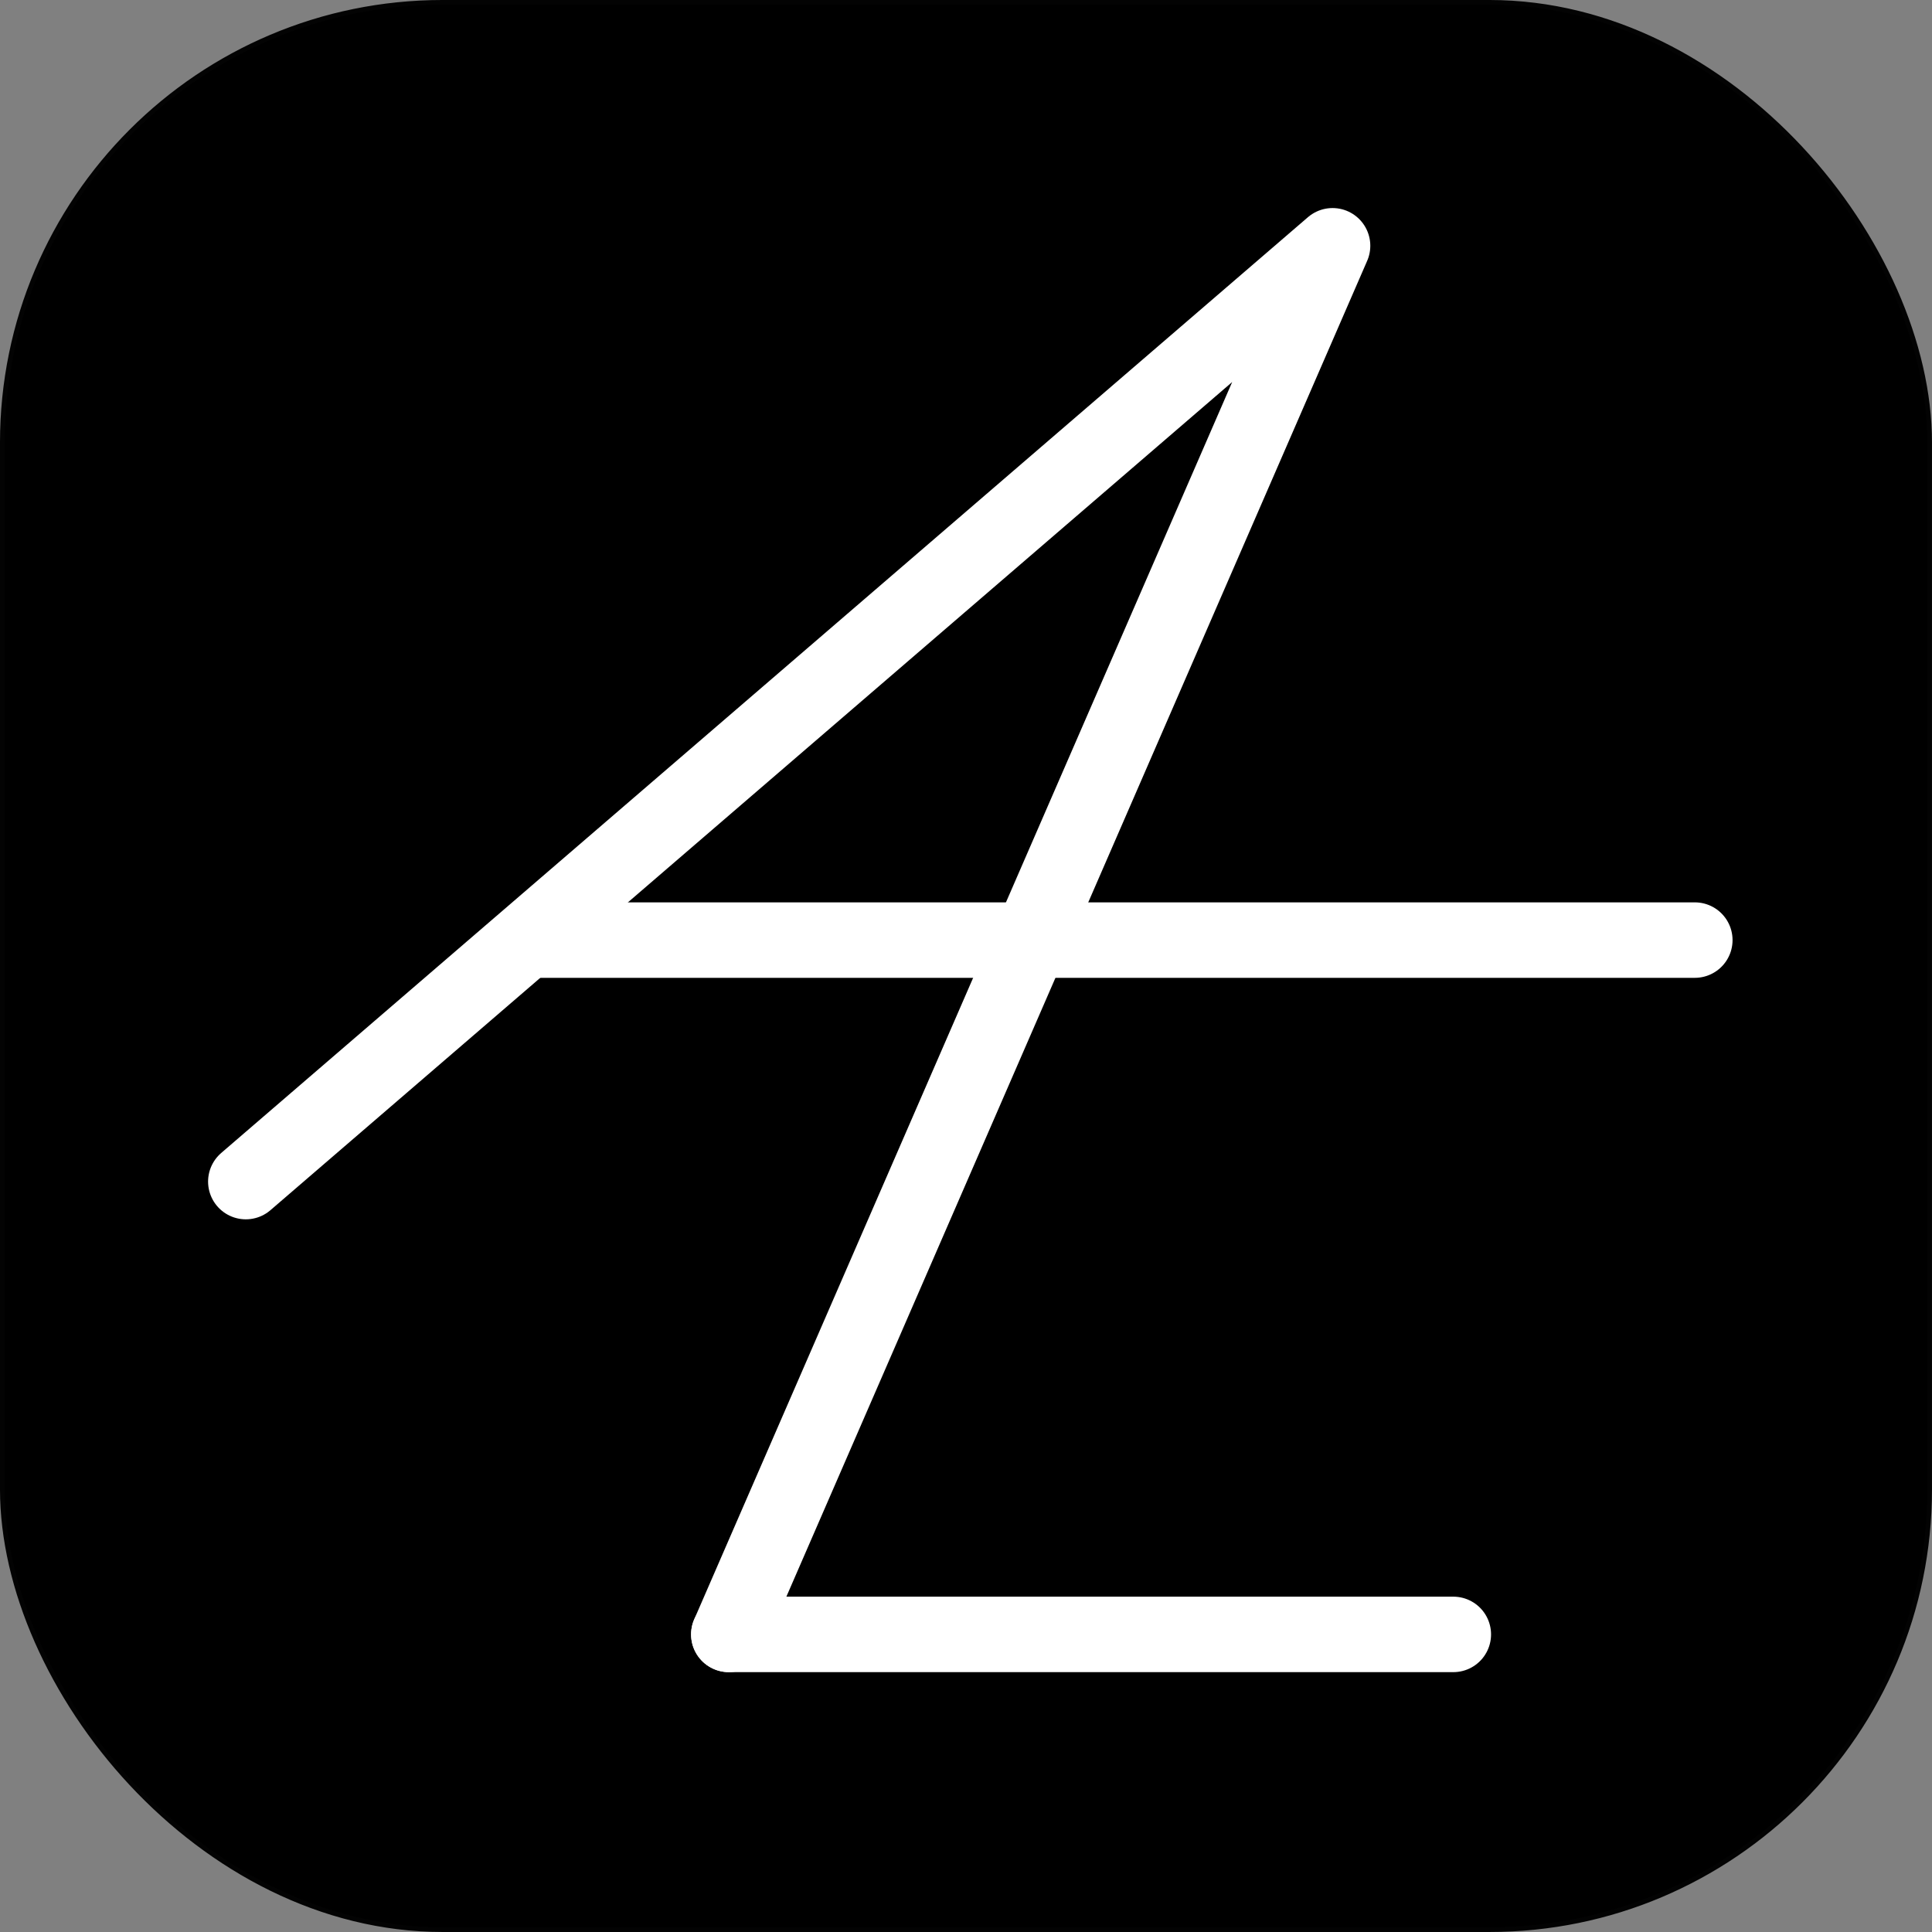 <?xml version="1.0" encoding="UTF-8" standalone="no"?>
<!-- Created with Inkscape (http://www.inkscape.org/) -->

<svg
   width="512"
   height="512"
   viewBox="0 0 135.467 135.467"
   version="1.1"
   id="svg1"
   inkscape:version="1.4 (e7c3feb1, 2024-10-09)"
   sodipodi:docname="favicon.svg"
   inkscape:export-filename="favicon.svg"
   inkscape:export-xdpi="96"
   inkscape:export-ydpi="96"
   xmlns:inkscape="http://www.inkscape.org/namespaces/inkscape"
   xmlns:sodipodi="http://sodipodi.sourceforge.net/DTD/sodipodi-0.dtd"
   xmlns="http://www.w3.org/2000/svg"
   xmlns:svg="http://www.w3.org/2000/svg">
  <rect x="0" y="0" width="135.467" height="135.467" fill="#808080" stroke="none"/>
  <sodipodi:namedview
     id="namedview1"
     pagecolor="#ffffff"
     bordercolor="#000000"
     borderopacity="0.25"
     inkscape:showpageshadow="2"
     inkscape:pageopacity="0.0"
     inkscape:pagecheckerboard="0"
     inkscape:deskcolor="#d1d1d1"
     inkscape:document-units="px"
     inkscape:export-bgcolor="#ffffff00"
     inkscape:zoom="1.0154532"
     inkscape:cx="163.9662"
     inkscape:cy="215.66725"
     inkscape:window-width="1472"
     inkscape:window-height="891"
     inkscape:window-x="0"
     inkscape:window-y="37"
     inkscape:window-maximized="1"
     inkscape:current-layer="layer1">
    <inkscape:page
       x="0"
       y="0"
       width="135.467"
       height="135.467"
       id="page2"
       margin="0"
       bleed="0" />
  </sodipodi:namedview>
  <defs
     id="defs1" />
  <g
     inkscape:label="Layer 1"
     inkscape:groupmode="layer"
     id="layer1">
    <rect
       style="fill:#000000;stroke:#030303;stroke-width:0.329;stroke-dasharray:none;stroke-opacity:1"
       id="rect1"
       width="135.138"
       height="135.138"
       x="0.164"
       y="0.164"
       ry="30.87" />
  </g>
  <g
     inkscape:groupmode="layer"
     id="layer2"
     inkscape:label="Layer 2">
    <path
       style="fill:#000000;fill-opacity:0;stroke:#ffffff;stroke-width:5.292;stroke-linecap:round;stroke-linejoin:round;stroke-dasharray:none;stroke-opacity:1"
       d="M 51.103,114.6 93.436,17.234 17.236,82.85"
       id="path2"
       sodipodi:nodetypes="ccc" />
    <path
       style="fill:#000000;fill-opacity:0;stroke:#ffffff;stroke-width:5.292;stroke-linecap:round;stroke-linejoin:round;stroke-dasharray:none;stroke-opacity:1"
       d="M 37.352,65.917 H 118.836"
       id="path3"
       sodipodi:nodetypes="cc" />
    <path
       style="fill:#000000;fill-opacity:0;stroke:#ffffff;stroke-width:5.292;stroke-linecap:round;stroke-linejoin:round;stroke-dasharray:none;stroke-opacity:1"
       d="M 51.103,114.6 H 101.903"
       id="path4"
       sodipodi:nodetypes="cc" />
  </g>
</svg>
